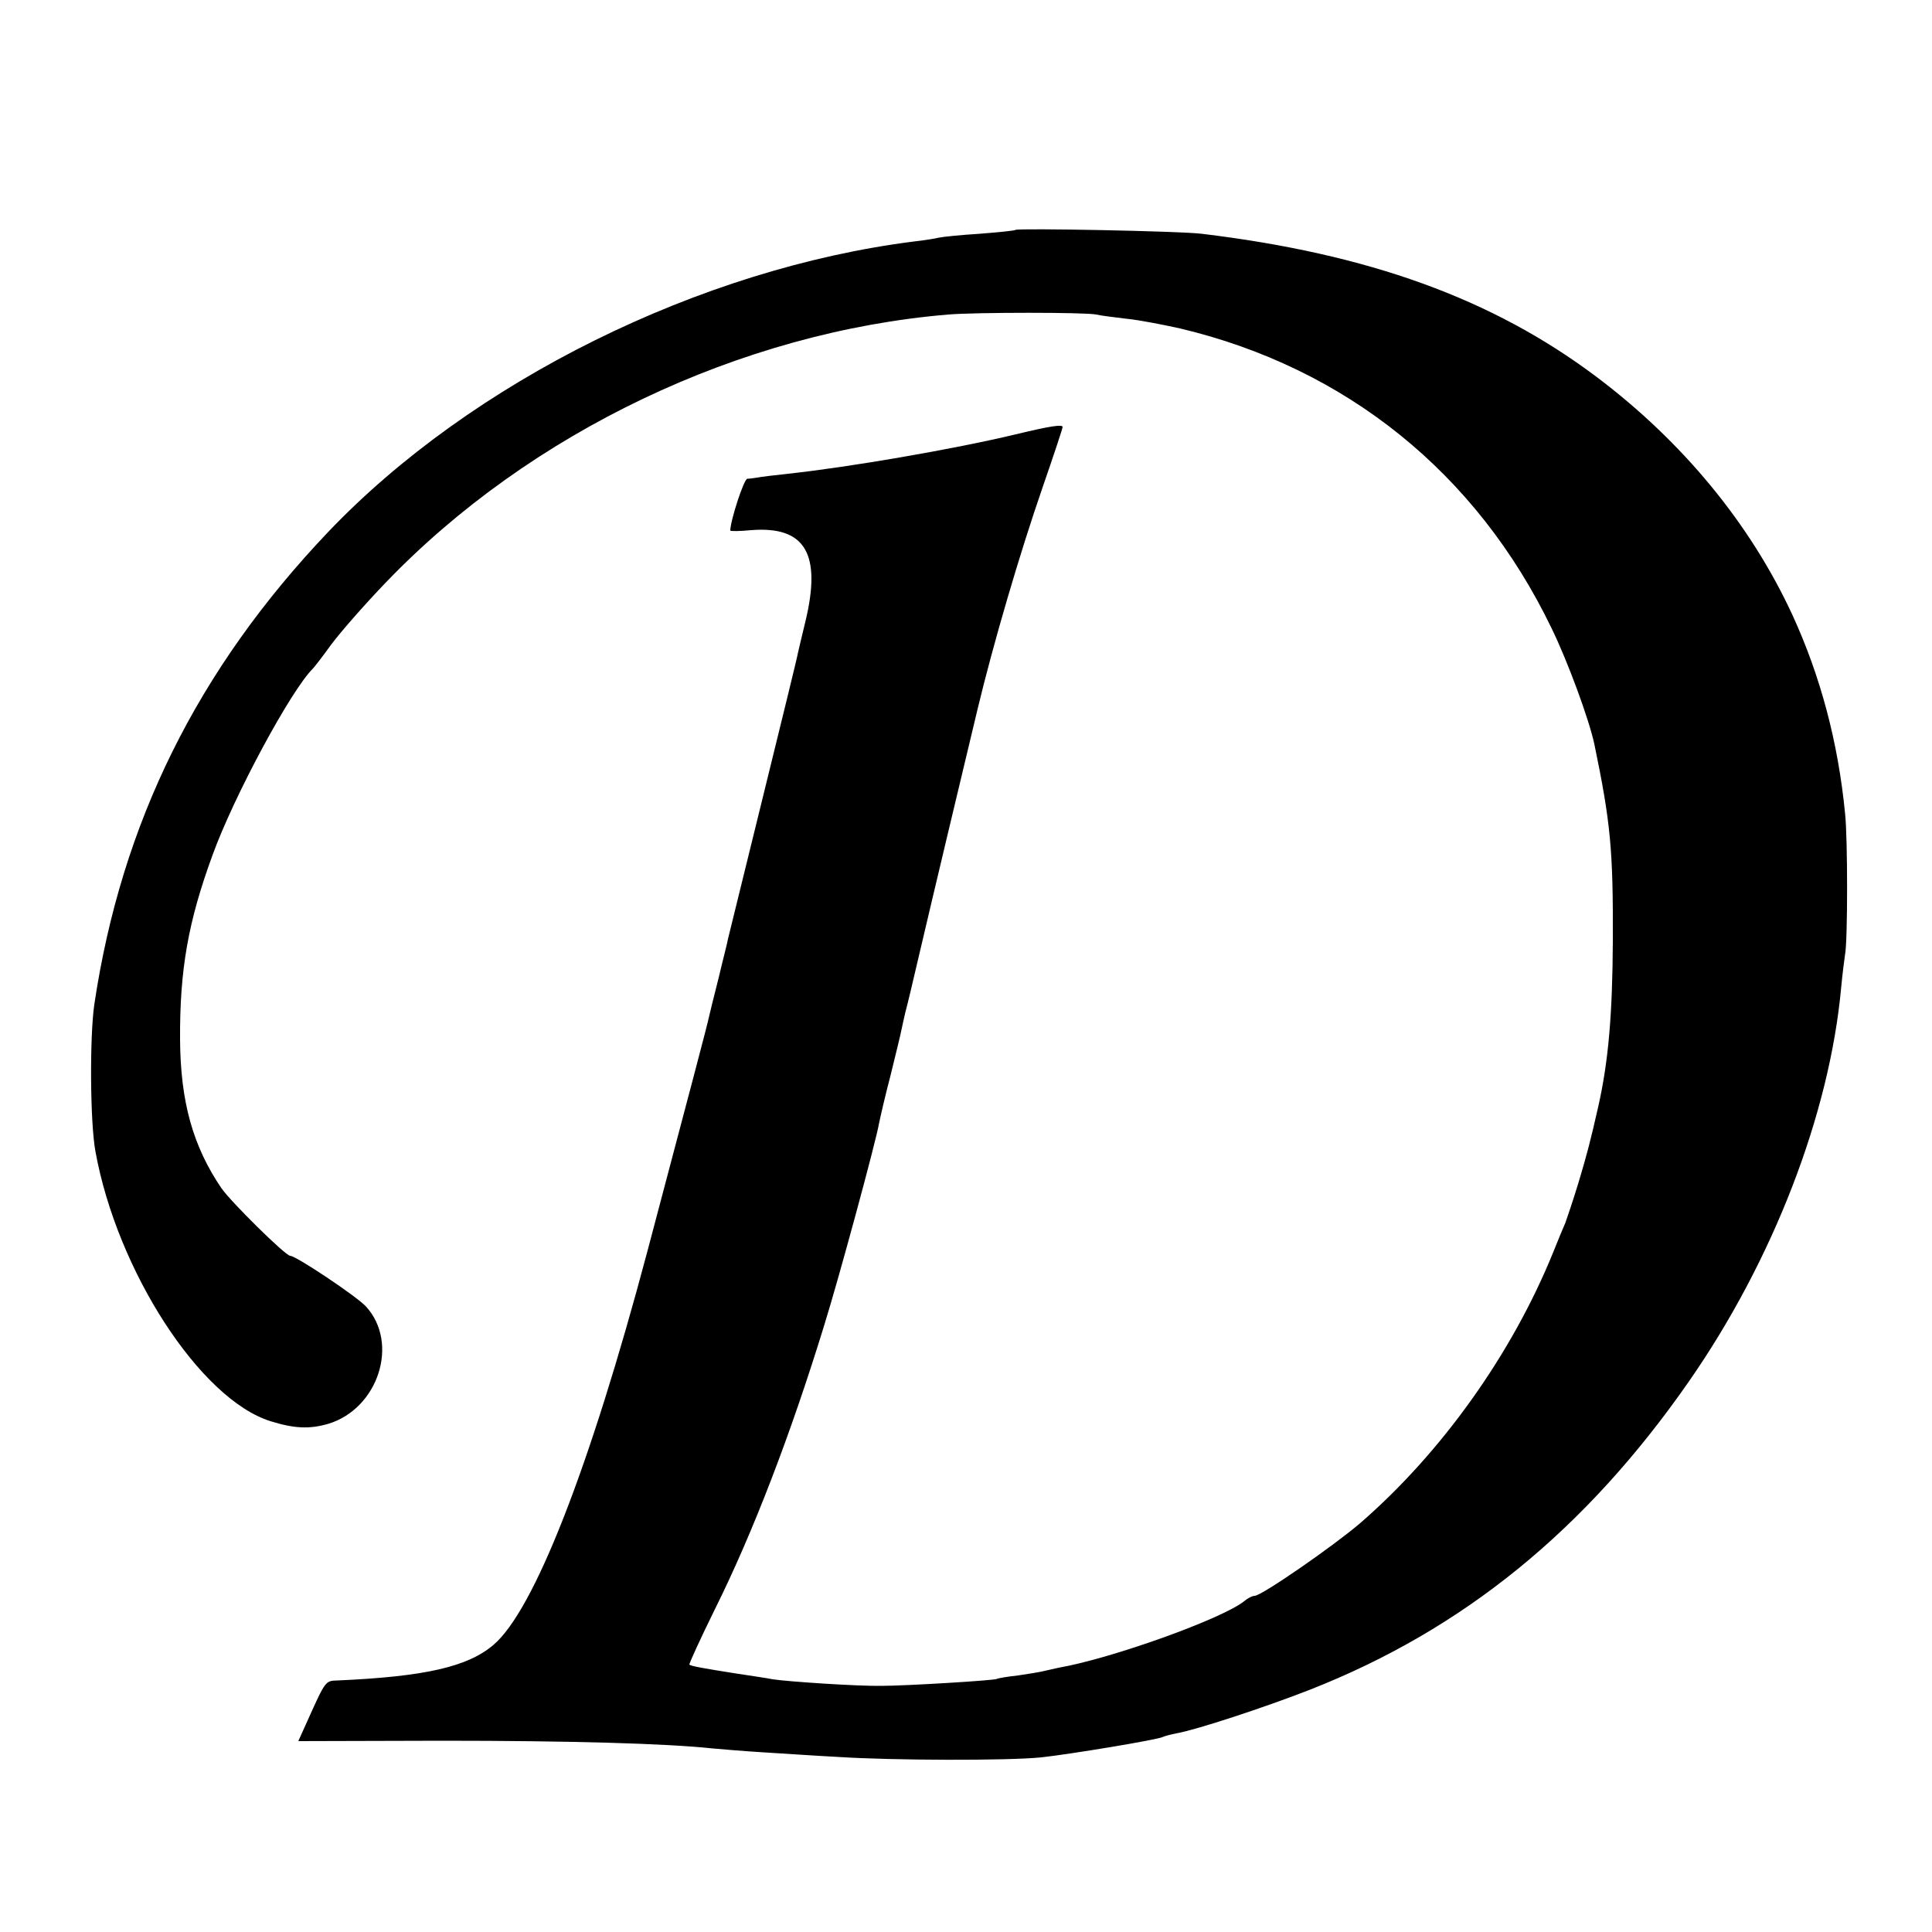 <?xml version="1.0" standalone="no"?>
<!DOCTYPE svg PUBLIC "-//W3C//DTD SVG 20010904//EN"
 "http://www.w3.org/TR/2001/REC-SVG-20010904/DTD/svg10.dtd">
<svg version="1.0" xmlns="http://www.w3.org/2000/svg"
 width="500pt" height="500pt" viewBox="0 0 500 500"
 preserveAspectRatio="xMidYMid meet">
<g transform="translate(0,500) scale(0.1,-0.1)"
fill="#000000" stroke="none">
<path d="M2628 4405 c-2 -2 -43 -6 -93 -10 -49 -3 -97 -8 -105 -10 -8 -2 -37
-7 -65 -10 -553 -70 -1144 -362 -1515 -751 -339 -356 -536 -754 -606 -1224
-12 -83 -11 -304 3 -380 56 -309 271 -641 453 -698 61 -19 100 -21 149 -7 130
39 185 209 98 304 -24 26 -181 131 -196 131 -12 0 -152 138 -178 175 -74 109
-106 224 -107 385 -1 181 21 305 84 477 55 152 203 427 260 483 3 3 25 31 48
63 24 32 87 104 140 159 373 389 918 649 1456 694 70 6 356 6 383 0 12 -3 47
-7 79 -11 31 -3 93 -15 138 -25 430 -102 768 -375 961 -775 43 -88 97 -236
111 -300 42 -203 49 -273 48 -510 -1 -188 -11 -311 -38 -430 -19 -84 -29 -123
-51 -196 -14 -46 -30 -93 -34 -104 -5 -11 -19 -45 -31 -75 -107 -264 -289
-519 -500 -702 -69 -59 -255 -188 -273 -188 -6 0 -18 -6 -26 -13 -54 -45 -343
-149 -481 -173 -14 -3 -32 -7 -40 -9 -8 -2 -37 -7 -65 -11 -27 -3 -52 -7 -55
-9 -7 -4 -236 -18 -300 -18 -61 -1 -241 11 -280 17 -14 3 -56 9 -95 15 -82 13
-117 19 -121 23 -1 2 28 66 66 143 99 199 197 455 283 735 38 122 134 476 142
523 3 15 16 72 30 125 13 53 26 106 28 117 2 11 7 31 10 45 4 14 20 81 36 150
35 150 111 468 151 635 40 167 109 403 169 576 28 81 51 150 51 154 0 7 -30 3
-121 -19 -163 -39 -432 -85 -589 -102 -36 -4 -72 -8 -80 -10 -8 -1 -20 -3 -26
-3 -9 -1 -44 -109 -44 -134 0 -2 24 -2 54 1 140 11 183 -61 140 -238 -9 -36
-17 -72 -19 -80 -1 -8 -42 -175 -90 -370 -48 -195 -89 -362 -91 -370 -1 -8
-13 -53 -24 -100 -12 -47 -23 -92 -25 -101 -4 -20 -49 -190 -160 -609 -149
-560 -293 -928 -398 -1017 -67 -57 -178 -82 -403 -92 -32 -1 -31 1 -79 -106
l-23 -51 372 1 c329 0 580 -7 701 -20 22 -2 81 -7 130 -10 50 -3 137 -9 195
-12 139 -9 437 -10 525 -1 74 8 304 46 315 53 4 2 19 6 34 9 52 9 231 68 346
113 397 156 714 414 981 798 217 312 364 691 394 1020 3 33 8 71 10 85 7 34 7
303 0 365 -18 185 -64 356 -136 513 -109 236 -284 449 -509 618 -268 201 -588
317 -1020 369 -55 7 -476 15 -482 10z"/>
</g>
</svg>
